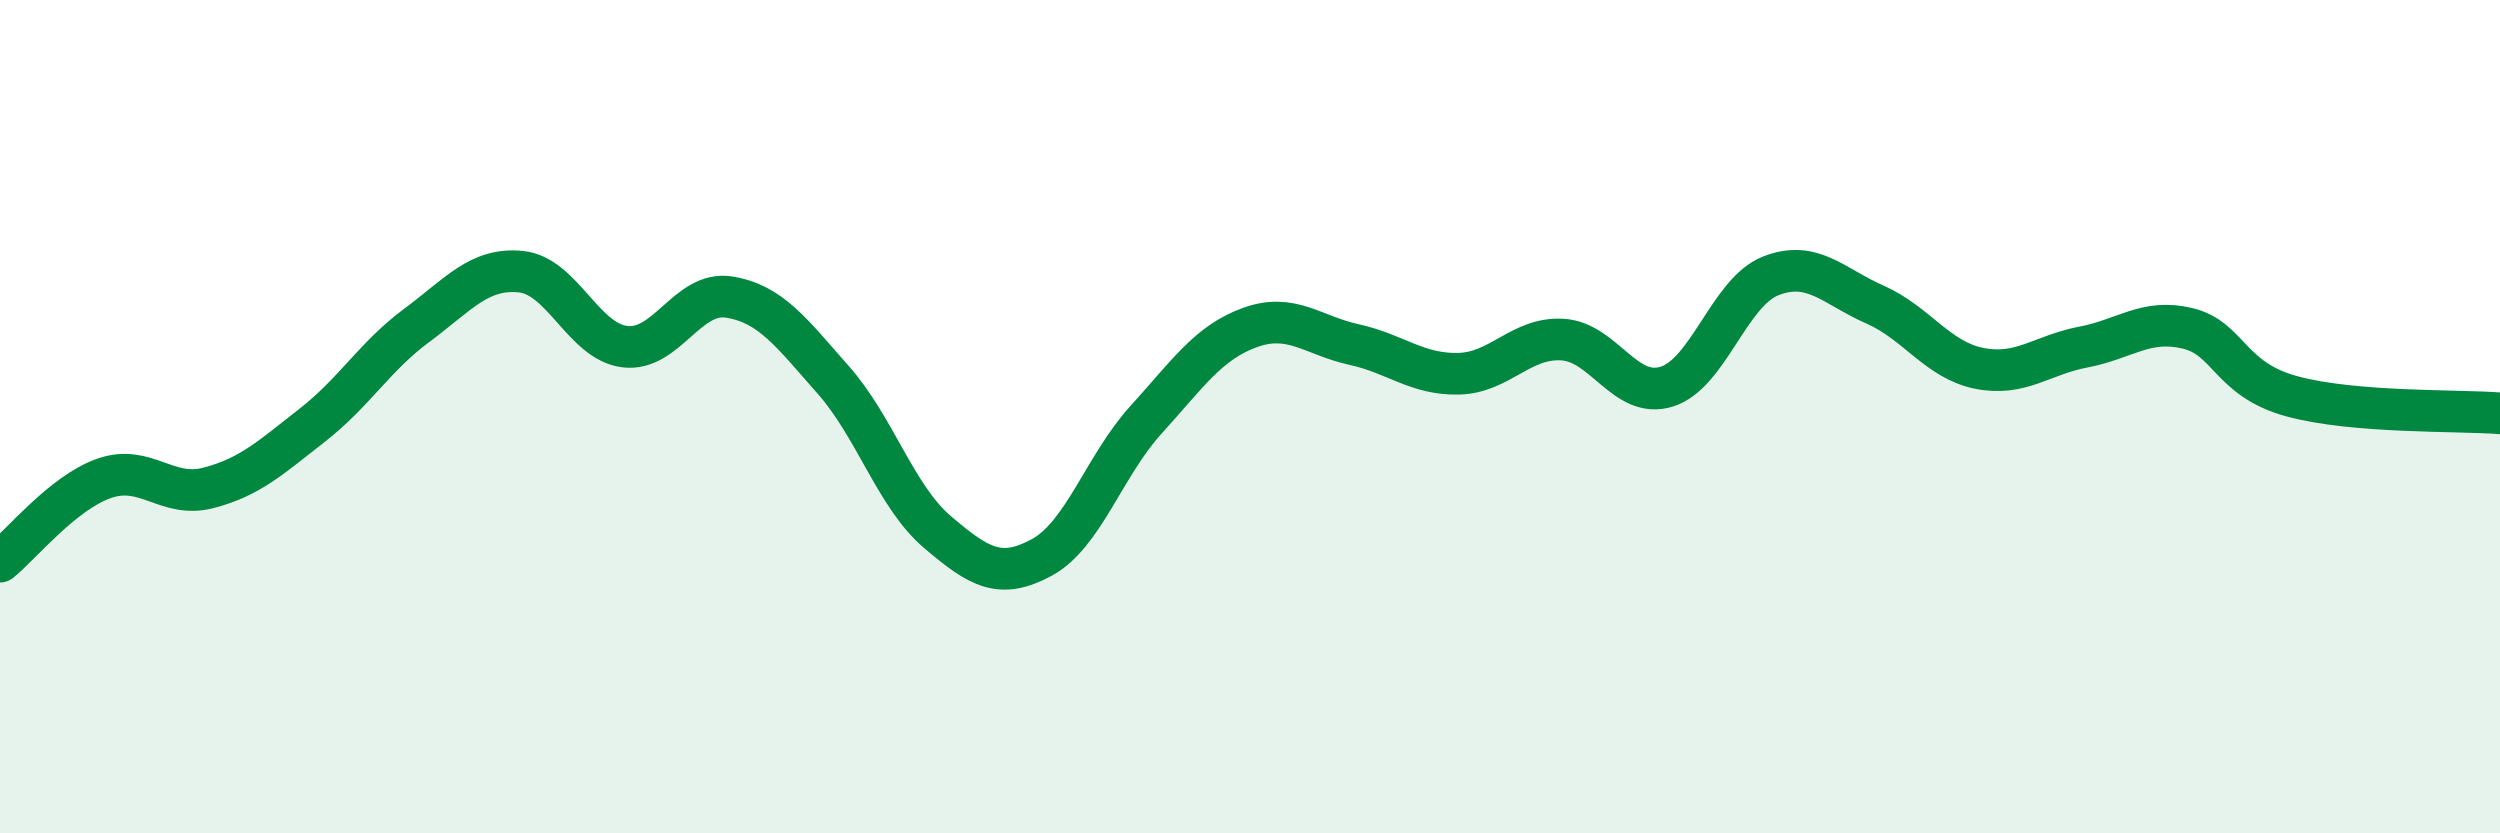 
    <svg width="60" height="20" viewBox="0 0 60 20" xmlns="http://www.w3.org/2000/svg">
      <path
        d="M 0,13.48 C 0.5,13.08 1.5,11.83 2.5,11.48 C 3.5,11.13 4,11.97 5,11.71 C 6,11.45 6.5,10.98 7.5,10.2 C 8.5,9.42 9,8.55 10,7.81 C 11,7.07 11.5,6.42 12.5,6.52 C 13.5,6.62 14,8.2 15,8.32 C 16,8.44 16.5,6.97 17.5,7.13 C 18.5,7.29 19,7.99 20,9.12 C 21,10.25 21.5,11.92 22.5,12.77 C 23.5,13.62 24,13.92 25,13.38 C 26,12.84 26.5,11.18 27.5,10.08 C 28.5,8.98 29,8.22 30,7.86 C 31,7.5 31.5,8.05 32.5,8.27 C 33.5,8.49 34,8.99 35,8.97 C 36,8.95 36.5,8.09 37.5,8.15 C 38.5,8.21 39,9.59 40,9.28 C 41,8.97 41.5,7.01 42.5,6.62 C 43.5,6.23 44,6.87 45,7.31 C 46,7.75 46.5,8.64 47.5,8.84 C 48.5,9.04 49,8.52 50,8.33 C 51,8.14 51.5,7.64 52.5,7.88 C 53.5,8.12 53.5,9.1 55,9.51 C 56.5,9.92 59,9.84 60,9.92L60 20L0 20Z"
        fill="#008740"
        opacity="0.1"
        stroke-linecap="round"
        stroke-linejoin="round"
      />
      <path
        d="M 0,13.48 C 0.5,13.08 1.5,11.83 2.5,11.48 C 3.5,11.13 4,11.97 5,11.71 C 6,11.45 6.5,10.98 7.5,10.2 C 8.5,9.42 9,8.55 10,7.81 C 11,7.07 11.5,6.42 12.5,6.52 C 13.5,6.62 14,8.2 15,8.32 C 16,8.44 16.5,6.97 17.5,7.13 C 18.5,7.29 19,7.99 20,9.12 C 21,10.25 21.5,11.92 22.5,12.77 C 23.5,13.62 24,13.92 25,13.38 C 26,12.84 26.5,11.18 27.5,10.08 C 28.5,8.98 29,8.22 30,7.86 C 31,7.5 31.5,8.05 32.5,8.27 C 33.5,8.49 34,8.99 35,8.97 C 36,8.95 36.5,8.09 37.5,8.15 C 38.5,8.21 39,9.59 40,9.28 C 41,8.97 41.5,7.01 42.5,6.62 C 43.5,6.23 44,6.87 45,7.31 C 46,7.75 46.5,8.64 47.5,8.84 C 48.5,9.04 49,8.52 50,8.33 C 51,8.14 51.5,7.64 52.5,7.88 C 53.5,8.12 53.5,9.1 55,9.51 C 56.5,9.92 59,9.84 60,9.92"
        stroke="#008740"
        stroke-width="1"
        fill="none"
        stroke-linecap="round"
        stroke-linejoin="round"
      />
    </svg>
  
